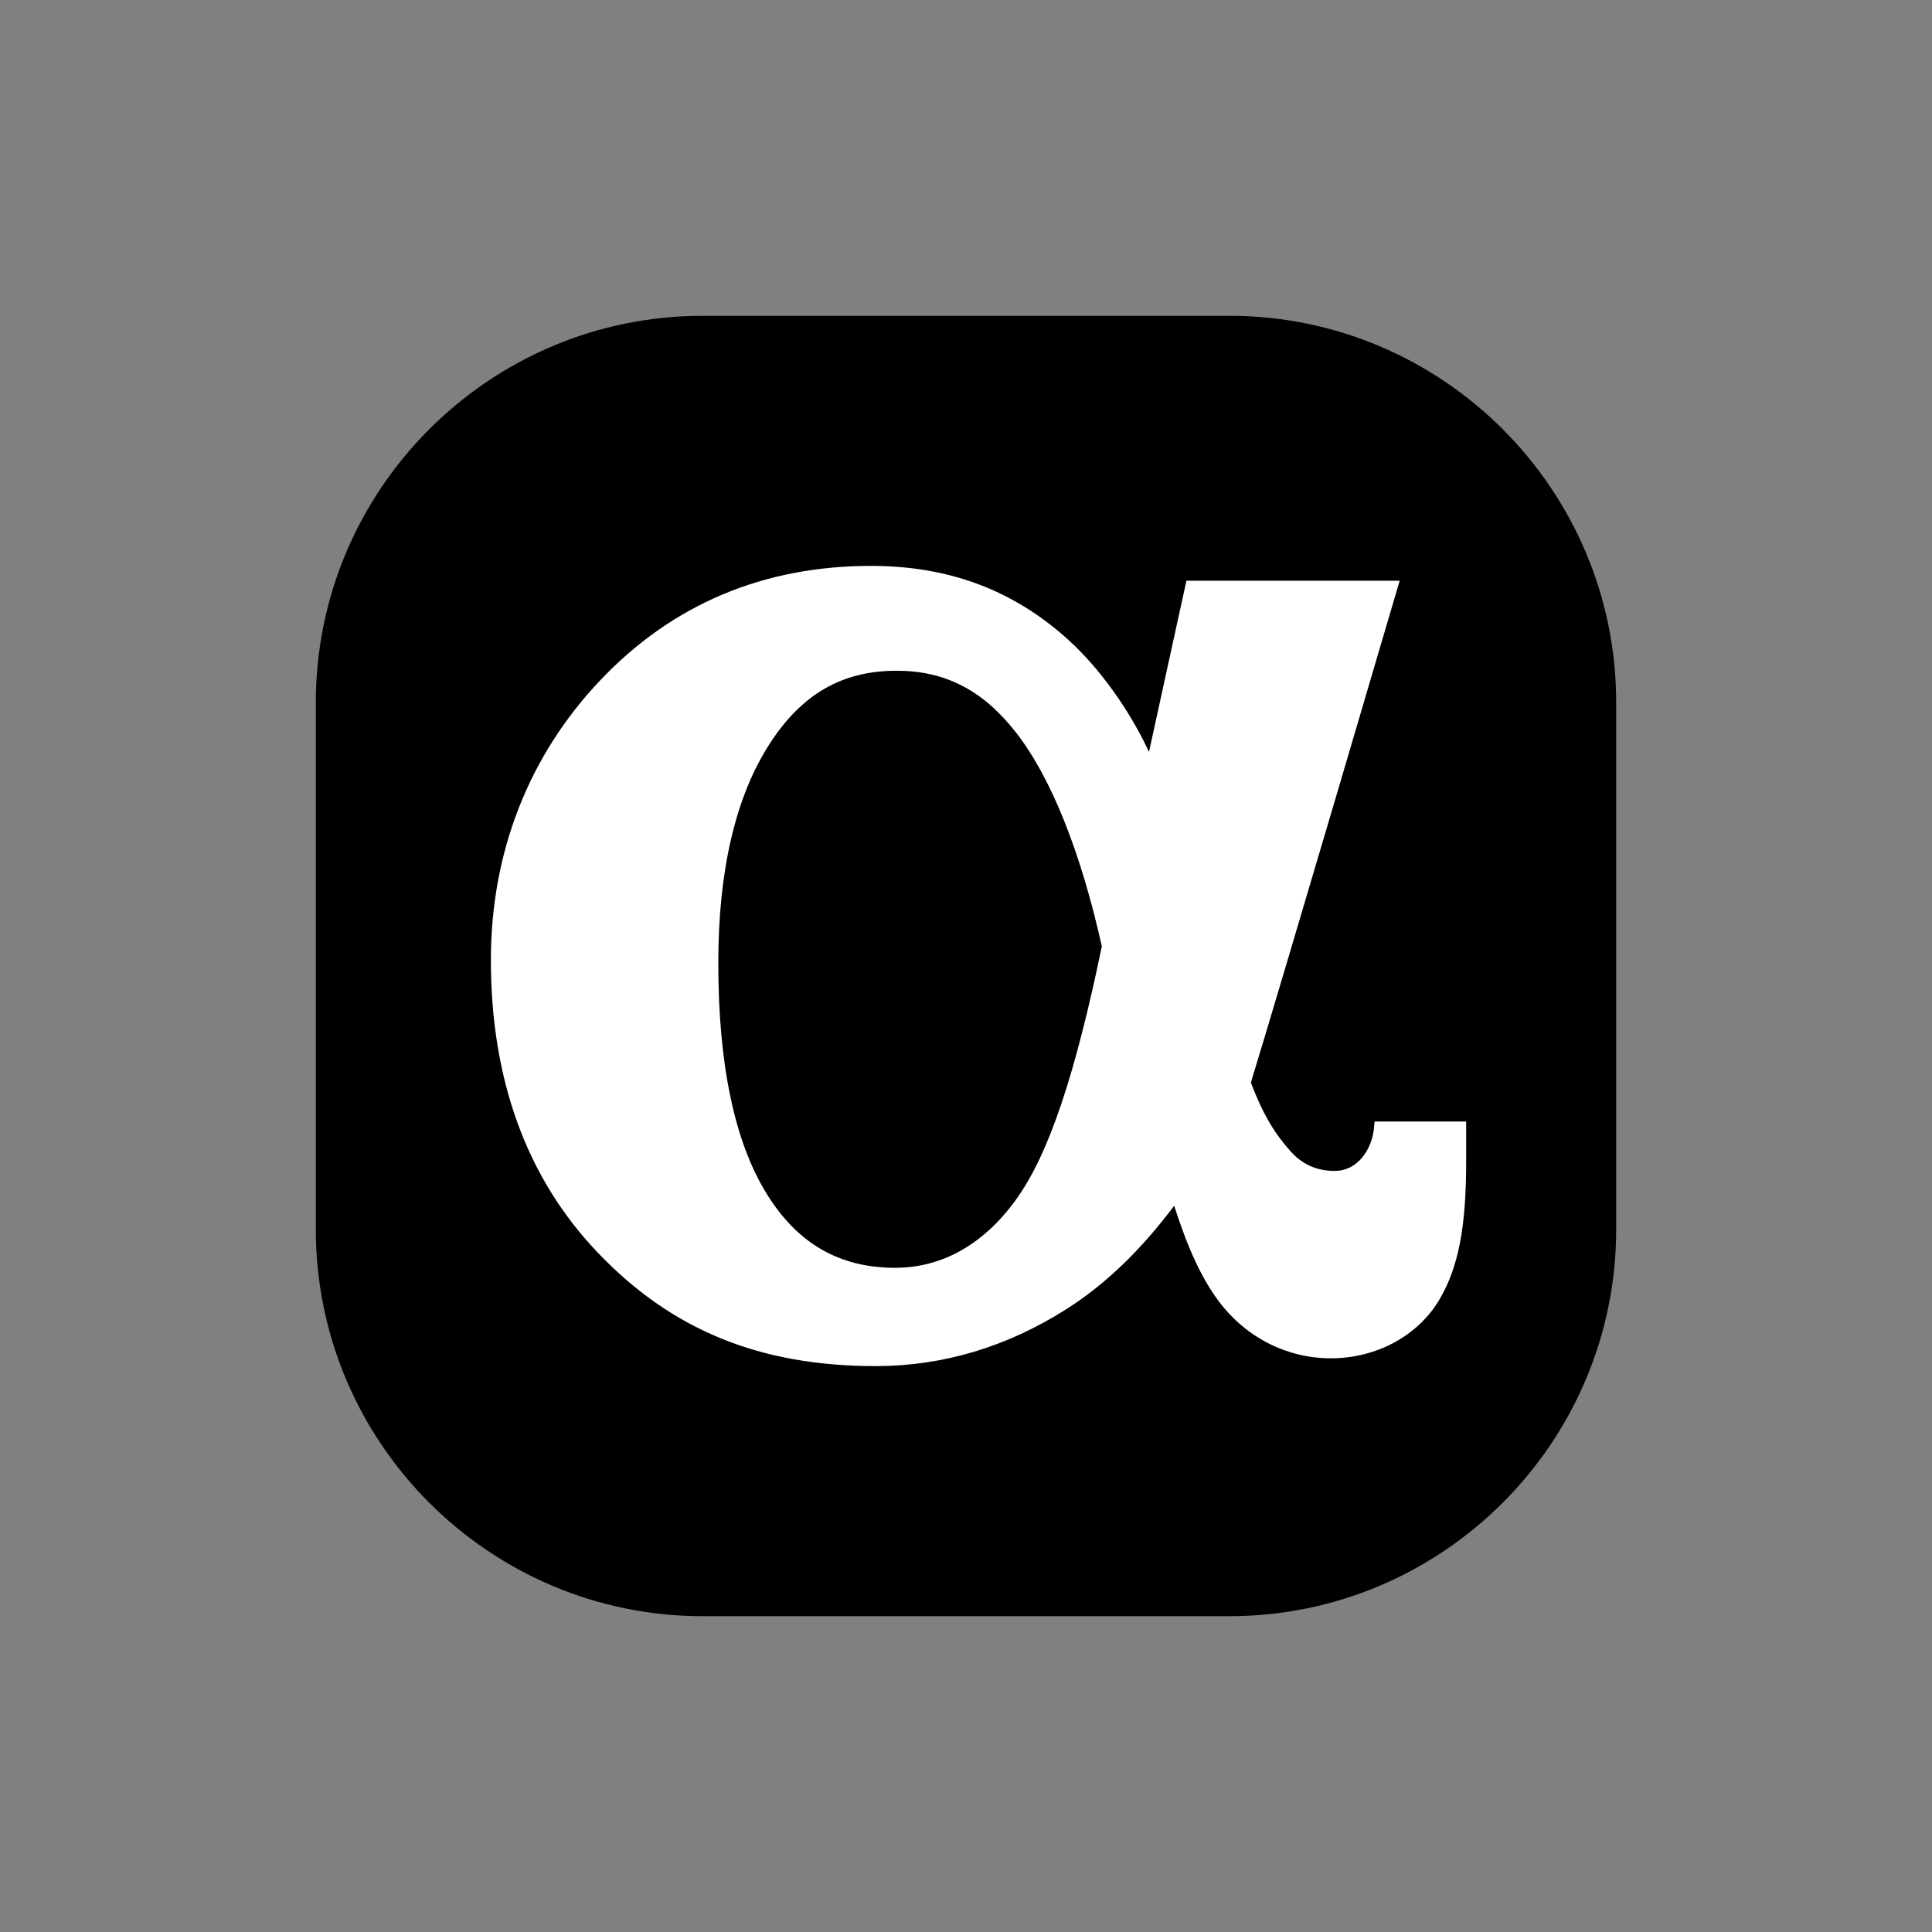 <?xml version="1.0" encoding="UTF-8"?> <svg xmlns="http://www.w3.org/2000/svg" viewBox="1974 2474 52 52" width="52" height="52"><rect x="1974" y="2474" width="52" height="52" fill="#808080" stroke="none"/><path fill="black" stroke="none" fill-opacity="1" stroke-width="1" stroke-opacity="1" color="rgb(51, 51, 51)" id="tSvgd6bf546ca4" d="M 2007.089 2482.5 C 2002.364 2482.5 1997.639 2482.5 1992.915 2482.5 C 1987.17 2482.5 1982.5 2487.172 1982.5 2492.913 C 1982.5 2497.638 1982.5 2502.362 1982.5 2507.087 C 1982.5 2512.827 1987.17 2517.5 1992.915 2517.5 C 1997.639 2517.5 2002.364 2517.5 2007.088 2517.5 C 2012.828 2517.5 2017.5 2512.827 2017.5 2507.087 C 2017.5 2502.362 2017.5 2497.638 2017.5 2492.913C 2017.501 2487.172 2012.829 2482.5 2007.089 2482.5Z"></path><path fill="white" stroke="none" fill-opacity="1" stroke-width="1" stroke-opacity="1" color="rgb(51, 51, 51)" id="tSvga3cb39fc87" d="M 2010.997 2504.186 C 2010.993 2504.236 2010.988 2504.286 2010.984 2504.336 C 2010.934 2504.922 2010.554 2505.515 2009.923 2505.515 C 2009.441 2505.515 2009.053 2505.342 2008.736 2504.988 C 2008.356 2504.565 2008.014 2504.058 2007.668 2503.137 C 2008.648 2499.924 2011.672 2489.631 2011.672 2489.631 C 2009.759 2489.631 2007.846 2489.631 2005.933 2489.631 C 2005.933 2489.631 2005.403 2492.044 2004.925 2494.24 C 2004.901 2494.186 2004.877 2494.133 2004.851 2494.083 C 2004.373 2493.095 2003.61 2491.998 2002.761 2491.227 C 2001.283 2489.885 1999.544 2489.231 1997.444 2489.231 C 1994.546 2489.231 1992.095 2490.266 1990.158 2492.308 C 1988.23 2494.338 1987.212 2496.943 1987.212 2499.839 C 1987.212 2503.065 1988.179 2505.715 1990.086 2507.711 C 1992.075 2509.798 1994.453 2510.769 1997.569 2510.769 C 1999.385 2510.769 2001.117 2510.248 2002.723 2509.222 C 2003.761 2508.56 2004.708 2507.644 2005.603 2506.453 C 2005.979 2507.628 2006.357 2508.431 2006.81 2509.033 C 2007.543 2510.003 2008.641 2510.559 2009.821 2510.559 C 2011.05 2510.559 2012.17 2509.951 2012.745 2508.973 C 2013.254 2508.106 2013.462 2507.03 2013.462 2505.26 C 2013.462 2504.902 2013.462 2504.544 2013.462 2504.186C 2012.64 2504.186 2011.819 2504.186 2010.997 2504.186Z M 2001.377 2506.244 C 2000.507 2507.474 1999.372 2508.123 1998.092 2508.123 C 1996.601 2508.123 1995.474 2507.478 1994.644 2506.145 C 1993.773 2504.749 1993.333 2502.657 1993.333 2499.925 C 1993.333 2497.421 1993.8 2495.431 1994.721 2494.01 C 1995.586 2492.676 1996.671 2492.053 1998.134 2492.053 C 1999.436 2492.053 2000.452 2492.576 2001.335 2493.701 C 2002.282 2494.909 2003.083 2496.905 2003.656 2499.471C 2002.937 2502.939 2002.233 2505.036 2001.377 2506.244Z"></path><defs> </defs></svg> 